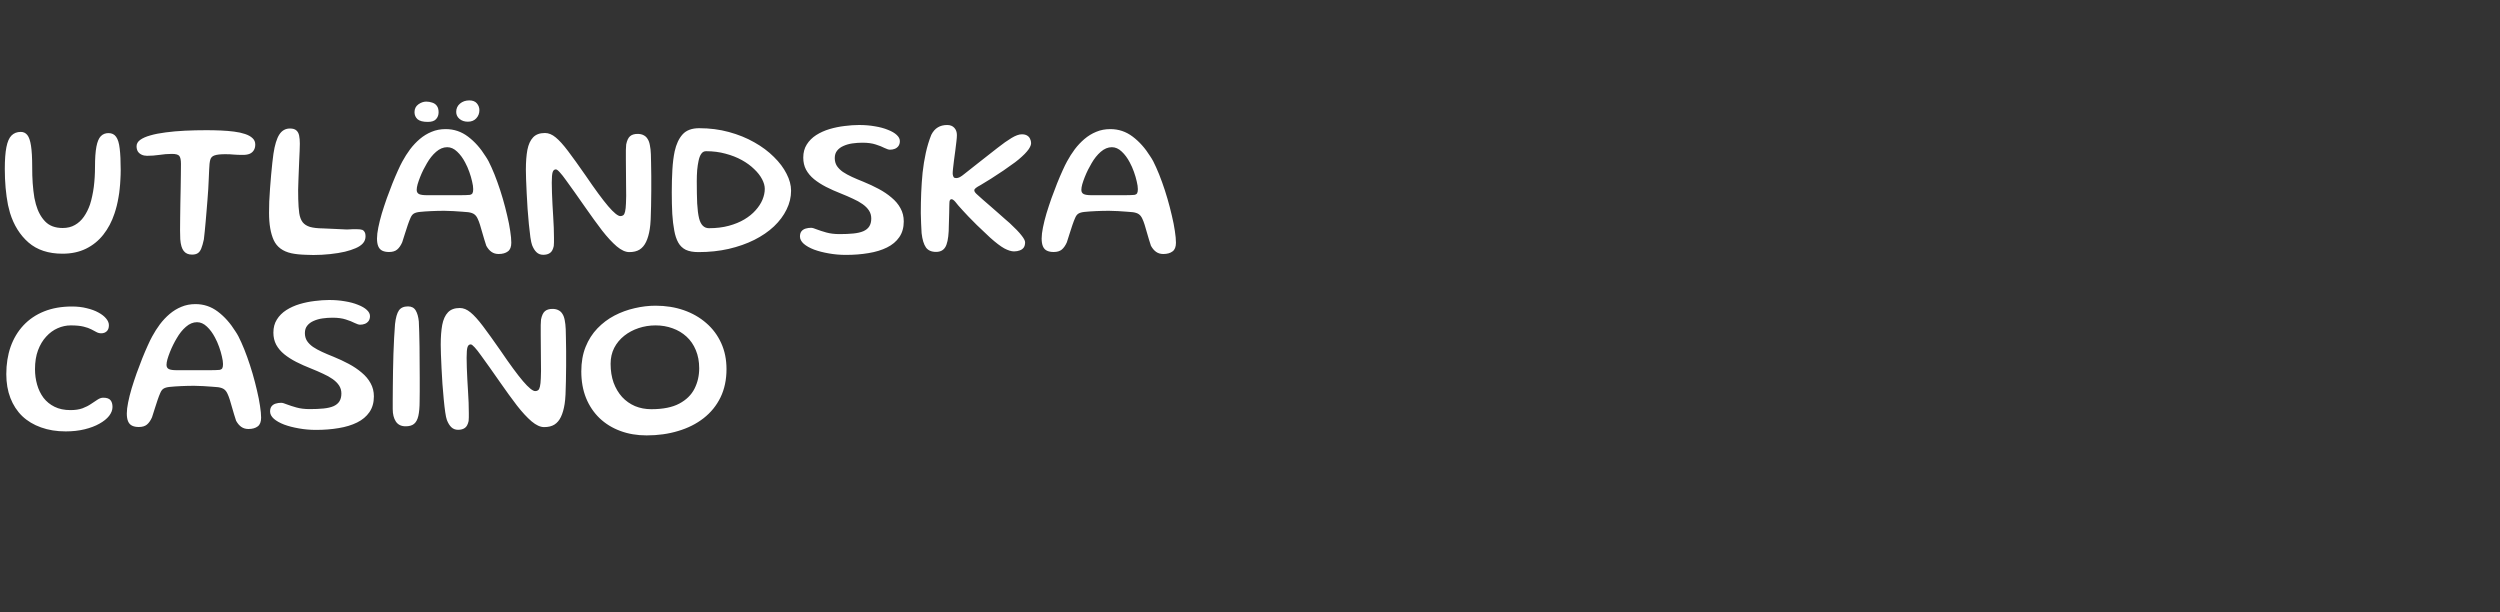 <svg width="200" height="49" viewBox="0 0 200 49" fill="none" xmlns="http://www.w3.org/2000/svg">
<rect x="0" y="0" width="200" height="49" fill="#333333" stroke="none"/>
<path d="M5 20.296C3.875 20.296 2.968 19.997 2.28 19.4C1.597 18.803 1.104 18.013 0.8 17.032C0.741 16.829 0.688 16.619 0.64 16.4C0.597 16.181 0.56 15.957 0.528 15.728C0.496 15.499 0.469 15.264 0.448 15.024C0.427 14.779 0.411 14.531 0.4 14.28C0.389 14.029 0.384 13.773 0.384 13.512C0.384 12.787 0.427 12.208 0.512 11.776C0.597 11.339 0.733 11.027 0.92 10.84C1.112 10.648 1.36 10.552 1.664 10.552C1.877 10.552 2.051 10.635 2.184 10.8C2.317 10.96 2.416 11.245 2.48 11.656C2.544 12.061 2.576 12.635 2.576 13.376C2.576 13.595 2.579 13.813 2.584 14.032C2.589 14.245 2.6 14.456 2.616 14.664C2.632 14.867 2.651 15.067 2.672 15.264C2.693 15.461 2.72 15.651 2.752 15.832C2.789 16.013 2.829 16.184 2.872 16.344C3.032 16.915 3.28 17.373 3.616 17.72C3.952 18.067 4.419 18.24 5.016 18.24C5.389 18.24 5.715 18.16 5.992 18C6.275 17.84 6.515 17.619 6.712 17.336C6.909 17.053 7.072 16.728 7.2 16.36C7.269 16.147 7.328 15.923 7.376 15.688C7.429 15.448 7.472 15.203 7.504 14.952C7.536 14.696 7.56 14.435 7.576 14.168C7.592 13.901 7.6 13.635 7.6 13.368C7.6 12.675 7.637 12.131 7.712 11.736C7.787 11.341 7.904 11.061 8.064 10.896C8.224 10.731 8.429 10.648 8.68 10.648C8.947 10.648 9.149 10.747 9.288 10.944C9.432 11.141 9.528 11.456 9.576 11.888C9.629 12.32 9.656 12.893 9.656 13.608C9.656 13.859 9.648 14.109 9.632 14.36C9.621 14.605 9.603 14.848 9.576 15.088C9.555 15.323 9.523 15.555 9.48 15.784C9.443 16.008 9.397 16.229 9.344 16.448C9.291 16.661 9.229 16.872 9.16 17.08C8.947 17.725 8.648 18.291 8.264 18.776C7.885 19.256 7.424 19.629 6.88 19.896C6.336 20.163 5.709 20.296 5 20.296ZM15.357 20.368C15.063 20.368 14.842 20.269 14.693 20.072C14.543 19.88 14.453 19.568 14.421 19.136C14.415 18.96 14.41 18.725 14.405 18.432C14.405 18.133 14.407 17.8 14.413 17.432C14.418 17.059 14.423 16.672 14.429 16.272C14.439 15.867 14.447 15.469 14.453 15.08C14.463 14.685 14.469 14.32 14.469 13.984C14.474 13.643 14.477 13.352 14.477 13.112C14.477 12.792 14.431 12.579 14.341 12.472C14.255 12.365 14.058 12.312 13.749 12.312C13.418 12.312 13.085 12.339 12.749 12.392C12.418 12.44 12.09 12.464 11.765 12.464C11.605 12.464 11.461 12.435 11.333 12.376C11.205 12.317 11.103 12.232 11.029 12.12C10.959 12.003 10.925 11.861 10.925 11.696C10.925 11.504 11.021 11.336 11.213 11.192C11.41 11.048 11.682 10.928 12.029 10.832C12.375 10.731 12.783 10.651 13.253 10.592C13.722 10.528 14.234 10.483 14.789 10.456C15.343 10.429 15.919 10.416 16.517 10.416C16.906 10.416 17.287 10.424 17.661 10.44C18.039 10.456 18.394 10.485 18.725 10.528C19.061 10.571 19.354 10.635 19.605 10.72C19.861 10.805 20.061 10.917 20.205 11.056C20.349 11.189 20.421 11.357 20.421 11.56C20.421 11.747 20.381 11.901 20.301 12.024C20.226 12.147 20.117 12.24 19.973 12.304C19.829 12.363 19.65 12.392 19.437 12.392C19.159 12.392 18.922 12.384 18.725 12.368C18.527 12.347 18.295 12.336 18.029 12.336C17.634 12.336 17.346 12.368 17.165 12.432C16.983 12.491 16.869 12.608 16.821 12.784C16.773 12.955 16.743 13.213 16.733 13.56C16.727 13.789 16.717 14.035 16.701 14.296C16.69 14.557 16.677 14.832 16.661 15.12C16.645 15.408 16.623 15.701 16.597 16C16.575 16.293 16.551 16.587 16.525 16.88C16.503 17.168 16.479 17.451 16.453 17.728C16.431 18 16.407 18.256 16.381 18.496C16.354 18.736 16.33 18.955 16.309 19.152C16.245 19.456 16.175 19.699 16.101 19.88C16.031 20.056 15.938 20.181 15.821 20.256C15.709 20.331 15.554 20.368 15.357 20.368ZM23.323 20.264C22.63 20.115 22.155 19.765 21.899 19.216C21.649 18.667 21.523 17.936 21.523 17.024C21.523 16.763 21.529 16.464 21.539 16.128C21.555 15.787 21.577 15.432 21.603 15.064C21.63 14.696 21.659 14.336 21.691 13.984C21.723 13.632 21.755 13.309 21.787 13.016C21.819 12.723 21.849 12.485 21.875 12.304C21.982 11.595 22.139 11.08 22.347 10.76C22.555 10.44 22.838 10.28 23.195 10.28C23.425 10.28 23.595 10.331 23.707 10.432C23.819 10.528 23.894 10.667 23.931 10.848C23.969 11.029 23.987 11.245 23.987 11.496C23.987 11.661 23.982 11.856 23.971 12.08C23.961 12.299 23.95 12.533 23.939 12.784C23.929 13.035 23.918 13.299 23.907 13.576C23.897 13.848 23.886 14.12 23.875 14.392C23.865 14.664 23.857 14.931 23.851 15.192C23.851 15.448 23.854 15.691 23.859 15.92C23.87 16.373 23.897 16.752 23.939 17.056C23.987 17.36 24.078 17.6 24.211 17.776C24.345 17.947 24.539 18.072 24.795 18.152C25.057 18.227 25.406 18.267 25.843 18.272C26.222 18.288 26.579 18.304 26.915 18.32C27.257 18.331 27.537 18.344 27.755 18.36C28.075 18.339 28.337 18.331 28.539 18.336C28.742 18.336 28.894 18.355 28.995 18.392C29.081 18.435 29.142 18.496 29.179 18.576C29.222 18.651 29.243 18.757 29.243 18.896C29.243 19.12 29.174 19.309 29.035 19.464C28.897 19.619 28.702 19.749 28.451 19.856C28.206 19.963 27.921 20.056 27.595 20.136C27.254 20.216 26.859 20.28 26.411 20.328C25.963 20.376 25.518 20.4 25.075 20.4C24.899 20.4 24.702 20.395 24.483 20.384C24.27 20.379 24.059 20.365 23.851 20.344C23.649 20.323 23.473 20.296 23.323 20.264ZM39.888 20.32C39.67 20.32 39.48 20.264 39.32 20.152C39.166 20.045 39.027 19.883 38.904 19.664C38.856 19.52 38.803 19.352 38.744 19.16C38.686 18.963 38.627 18.763 38.568 18.56C38.515 18.357 38.459 18.165 38.4 17.984C38.342 17.797 38.283 17.643 38.224 17.52C38.15 17.349 38.056 17.224 37.944 17.144C37.838 17.064 37.678 17.008 37.464 16.976C37.358 16.965 37.195 16.952 36.976 16.936C36.763 16.915 36.528 16.899 36.272 16.888C36.016 16.872 35.776 16.864 35.552 16.864C35.211 16.864 34.864 16.872 34.512 16.888C34.16 16.904 33.856 16.925 33.6 16.952C33.382 16.973 33.216 17.019 33.104 17.088C32.998 17.152 32.91 17.267 32.84 17.432C32.771 17.587 32.699 17.773 32.624 17.992C32.55 18.211 32.475 18.44 32.4 18.68C32.326 18.92 32.251 19.155 32.176 19.384C32.064 19.64 31.928 19.835 31.768 19.968C31.614 20.096 31.398 20.16 31.12 20.16C30.907 20.16 30.728 20.125 30.584 20.056C30.44 19.987 30.334 19.872 30.264 19.712C30.195 19.552 30.16 19.341 30.16 19.08C30.16 18.835 30.195 18.541 30.264 18.2C30.334 17.853 30.427 17.48 30.544 17.08C30.667 16.68 30.8 16.275 30.944 15.864C31.094 15.453 31.243 15.059 31.392 14.68C31.547 14.296 31.694 13.952 31.832 13.648C31.971 13.339 32.091 13.093 32.192 12.912C32.374 12.576 32.579 12.253 32.808 11.944C33.043 11.635 33.302 11.36 33.584 11.12C33.872 10.875 34.187 10.683 34.528 10.544C34.87 10.4 35.246 10.328 35.656 10.328C36.318 10.328 36.912 10.528 37.44 10.928C37.974 11.328 38.446 11.859 38.856 12.52C39.011 12.744 39.166 13.035 39.32 13.392C39.48 13.744 39.638 14.136 39.792 14.568C39.947 14.995 40.091 15.437 40.224 15.896C40.358 16.355 40.475 16.805 40.576 17.248C40.683 17.691 40.763 18.099 40.816 18.472C40.875 18.845 40.904 19.16 40.904 19.416C40.904 19.747 40.814 19.979 40.632 20.112C40.451 20.251 40.203 20.32 39.888 20.32ZM37.568 15.592C37.686 15.571 37.763 15.525 37.8 15.456C37.838 15.387 37.856 15.277 37.856 15.128C37.856 14.963 37.827 14.76 37.768 14.52C37.715 14.275 37.64 14.019 37.544 13.752C37.448 13.48 37.336 13.227 37.208 12.992C37.027 12.645 36.814 12.357 36.568 12.128C36.323 11.893 36.059 11.776 35.776 11.776C35.467 11.776 35.171 11.899 34.888 12.144C34.611 12.384 34.366 12.691 34.152 13.064C34.062 13.213 33.968 13.384 33.872 13.576C33.776 13.768 33.688 13.965 33.608 14.168C33.528 14.371 33.462 14.563 33.408 14.744C33.36 14.92 33.336 15.069 33.336 15.192C33.336 15.352 33.4 15.464 33.528 15.528C33.656 15.587 33.862 15.616 34.144 15.616C34.742 15.616 35.259 15.616 35.696 15.616C36.134 15.616 36.504 15.616 36.808 15.616C37.118 15.616 37.371 15.608 37.568 15.592ZM34.224 9.752C33.84 9.752 33.566 9.68 33.4 9.536C33.24 9.387 33.16 9.2 33.16 8.976C33.16 8.709 33.262 8.501 33.464 8.352C33.672 8.203 33.883 8.128 34.096 8.128C34.267 8.128 34.427 8.155 34.576 8.208C34.731 8.256 34.854 8.341 34.944 8.464C35.04 8.587 35.088 8.76 35.088 8.984C35.088 9.197 35.022 9.379 34.888 9.528C34.76 9.677 34.539 9.752 34.224 9.752ZM37.432 9.736C37.16 9.736 36.936 9.661 36.76 9.512C36.584 9.363 36.496 9.176 36.496 8.952C36.496 8.68 36.598 8.459 36.8 8.288C37.003 8.117 37.251 8.032 37.544 8.032C37.816 8.032 38.019 8.112 38.152 8.272C38.286 8.432 38.352 8.613 38.352 8.816C38.352 9.072 38.267 9.291 38.096 9.472C37.931 9.648 37.71 9.736 37.432 9.736ZM43.462 20.384C43.244 20.384 43.062 20.315 42.918 20.176C42.78 20.043 42.662 19.853 42.566 19.608C42.518 19.48 42.473 19.269 42.43 18.976C42.388 18.677 42.348 18.331 42.31 17.936C42.273 17.541 42.238 17.131 42.206 16.704C42.18 16.272 42.156 15.851 42.134 15.44C42.113 15.029 42.097 14.661 42.086 14.336C42.076 14.005 42.07 13.752 42.07 13.576C42.07 12.952 42.11 12.424 42.19 11.992C42.276 11.555 42.428 11.221 42.646 10.992C42.865 10.757 43.182 10.64 43.598 10.64C43.886 10.64 44.172 10.757 44.454 10.992C44.737 11.221 45.068 11.587 45.446 12.088C45.825 12.589 46.294 13.243 46.854 14.048C47.601 15.147 48.201 15.963 48.654 16.496C49.108 17.024 49.433 17.288 49.63 17.288C49.726 17.288 49.804 17.264 49.862 17.216C49.926 17.168 49.974 17.072 50.006 16.928C50.044 16.779 50.068 16.555 50.078 16.256C50.089 16.128 50.094 15.933 50.094 15.672C50.094 15.411 50.092 15.117 50.086 14.792C50.086 14.461 50.084 14.123 50.078 13.776C50.073 13.429 50.07 13.101 50.07 12.792C50.07 12.483 50.07 12.219 50.07 12C50.076 11.781 50.084 11.635 50.094 11.56C50.158 11.24 50.262 11.019 50.406 10.896C50.55 10.773 50.75 10.712 51.006 10.712C51.198 10.712 51.358 10.747 51.486 10.816C51.62 10.88 51.726 10.979 51.806 11.112C51.892 11.24 51.953 11.408 51.99 11.616C52.033 11.819 52.06 12.059 52.07 12.336C52.076 12.496 52.081 12.728 52.086 13.032C52.092 13.336 52.097 13.683 52.102 14.072C52.108 14.456 52.108 14.856 52.102 15.272C52.102 15.688 52.097 16.093 52.086 16.488C52.081 16.877 52.07 17.232 52.054 17.552C52.038 17.872 52.014 18.128 51.982 18.32C51.918 18.731 51.82 19.075 51.686 19.352C51.558 19.624 51.385 19.829 51.166 19.968C50.953 20.101 50.678 20.168 50.342 20.168C50.038 20.168 49.705 20.016 49.342 19.712C48.98 19.403 48.588 18.979 48.166 18.44C47.75 17.896 47.305 17.283 46.83 16.6C46.526 16.163 46.244 15.76 45.982 15.392C45.721 15.019 45.489 14.696 45.286 14.424C45.089 14.147 44.921 13.933 44.782 13.784C44.644 13.629 44.54 13.552 44.47 13.552C44.348 13.552 44.262 13.624 44.214 13.768C44.166 13.907 44.142 14.189 44.142 14.616C44.142 14.861 44.148 15.133 44.158 15.432C44.169 15.725 44.182 16.029 44.198 16.344C44.214 16.659 44.233 16.976 44.254 17.296C44.276 17.611 44.292 17.917 44.302 18.216C44.313 18.509 44.318 18.781 44.318 19.032C44.324 19.283 44.318 19.499 44.302 19.68C44.244 19.952 44.145 20.136 44.006 20.232C43.868 20.333 43.686 20.384 43.462 20.384ZM55.87 20.168C55.459 20.168 55.123 20.107 54.862 19.984C54.606 19.856 54.406 19.664 54.262 19.408C54.118 19.152 54.011 18.832 53.942 18.448C53.867 18.064 53.814 17.616 53.782 17.104C53.755 16.587 53.742 16.011 53.742 15.376C53.742 14.741 53.758 14.144 53.79 13.584C53.822 13.024 53.883 12.531 53.974 12.104C54.102 11.528 54.313 11.077 54.606 10.752C54.905 10.421 55.347 10.256 55.934 10.256C56.777 10.256 57.569 10.357 58.31 10.56C59.057 10.763 59.734 11.037 60.342 11.384C60.95 11.725 61.473 12.115 61.91 12.552C62.353 12.984 62.691 13.435 62.926 13.904C63.166 14.368 63.286 14.819 63.286 15.256C63.286 15.773 63.166 16.275 62.926 16.76C62.691 17.245 62.355 17.696 61.918 18.112C61.481 18.523 60.956 18.883 60.342 19.192C59.734 19.496 59.051 19.736 58.294 19.912C57.542 20.083 56.734 20.168 55.87 20.168ZM56.718 18.256C57.305 18.256 57.833 18.192 58.302 18.064C58.777 17.936 59.193 17.765 59.55 17.552C59.907 17.339 60.206 17.096 60.446 16.824C60.691 16.552 60.876 16.269 60.998 15.976C61.121 15.677 61.182 15.389 61.182 15.112C61.182 14.867 61.11 14.608 60.966 14.336C60.822 14.059 60.611 13.789 60.334 13.528C60.062 13.261 59.734 13.021 59.35 12.808C58.966 12.595 58.532 12.424 58.046 12.296C57.566 12.163 57.046 12.096 56.486 12.096C56.326 12.096 56.198 12.165 56.102 12.304C56.006 12.437 55.934 12.624 55.886 12.864C55.838 13.077 55.801 13.325 55.774 13.608C55.753 13.885 55.742 14.179 55.742 14.488C55.742 15.181 55.753 15.776 55.774 16.272C55.801 16.763 55.852 17.16 55.926 17.464C56.059 17.992 56.324 18.256 56.718 18.256ZM67.677 20.392C67.203 20.392 66.744 20.352 66.301 20.272C65.864 20.197 65.472 20.096 65.125 19.968C64.779 19.835 64.504 19.68 64.301 19.504C64.099 19.323 63.997 19.128 63.997 18.92C63.997 18.744 64.037 18.605 64.117 18.504C64.197 18.403 64.307 18.331 64.445 18.288C64.584 18.245 64.731 18.224 64.885 18.224C64.987 18.224 65.139 18.267 65.341 18.352C65.549 18.432 65.805 18.515 66.109 18.6C66.413 18.685 66.765 18.728 67.165 18.728C67.587 18.728 67.955 18.712 68.269 18.68C68.589 18.648 68.856 18.587 69.069 18.496C69.283 18.4 69.44 18.272 69.541 18.112C69.648 17.947 69.701 17.736 69.701 17.48C69.701 17.24 69.64 17.027 69.517 16.84C69.395 16.653 69.224 16.483 69.005 16.328C68.787 16.173 68.528 16.029 68.229 15.896C67.936 15.757 67.616 15.619 67.269 15.48C66.848 15.315 66.453 15.139 66.085 14.952C65.723 14.765 65.403 14.56 65.125 14.336C64.853 14.112 64.64 13.859 64.485 13.576C64.336 13.293 64.261 12.971 64.261 12.608C64.261 12.203 64.355 11.853 64.541 11.56C64.728 11.261 64.979 11.011 65.293 10.808C65.613 10.605 65.968 10.445 66.357 10.328C66.752 10.211 67.155 10.128 67.565 10.08C67.976 10.027 68.363 10 68.725 10C69.179 10 69.6 10.035 69.989 10.104C70.384 10.168 70.731 10.261 71.029 10.384C71.333 10.501 71.568 10.637 71.733 10.792C71.904 10.947 71.989 11.112 71.989 11.288C71.989 11.443 71.952 11.573 71.877 11.68C71.803 11.781 71.707 11.856 71.589 11.904C71.472 11.952 71.341 11.976 71.197 11.976C71.096 11.976 70.952 11.931 70.765 11.84C70.584 11.744 70.349 11.651 70.061 11.56C69.773 11.464 69.416 11.416 68.989 11.416C68.723 11.416 68.459 11.435 68.197 11.472C67.936 11.509 67.699 11.576 67.485 11.672C67.272 11.763 67.101 11.888 66.973 12.048C66.845 12.203 66.781 12.403 66.781 12.648C66.781 12.883 66.837 13.091 66.949 13.272C67.067 13.448 67.227 13.608 67.429 13.752C67.637 13.891 67.88 14.024 68.157 14.152C68.435 14.28 68.736 14.408 69.061 14.536C69.493 14.712 69.904 14.904 70.293 15.112C70.683 15.32 71.027 15.552 71.325 15.808C71.629 16.059 71.867 16.341 72.037 16.656C72.213 16.971 72.301 17.323 72.301 17.712C72.301 18.208 72.181 18.629 71.941 18.976C71.707 19.317 71.379 19.592 70.957 19.8C70.536 20.008 70.045 20.157 69.485 20.248C68.925 20.344 68.323 20.392 67.677 20.392ZM74.888 20.152C74.515 20.152 74.243 20.032 74.072 19.792C73.902 19.547 73.787 19.168 73.728 18.656C73.712 18.4 73.699 18.136 73.688 17.864C73.678 17.592 73.67 17.32 73.664 17.048C73.664 16.771 73.667 16.496 73.672 16.224C73.683 15.952 73.691 15.685 73.696 15.424C73.718 14.885 73.755 14.347 73.808 13.808C73.867 13.269 73.952 12.744 74.064 12.232C74.176 11.72 74.323 11.237 74.504 10.784C74.643 10.512 74.816 10.315 75.024 10.192C75.232 10.064 75.483 10 75.776 10C76.016 10 76.206 10.075 76.344 10.224C76.483 10.373 76.552 10.568 76.552 10.808C76.552 10.931 76.539 11.104 76.512 11.328C76.491 11.547 76.462 11.787 76.424 12.048C76.392 12.309 76.358 12.568 76.32 12.824C76.288 13.075 76.262 13.301 76.24 13.504C76.219 13.701 76.211 13.843 76.216 13.928C76.232 14.04 76.259 14.123 76.296 14.176C76.334 14.224 76.403 14.248 76.504 14.248C76.59 14.248 76.686 14.221 76.792 14.168C76.899 14.109 77.016 14.027 77.144 13.92C77.448 13.675 77.84 13.365 78.32 12.992C78.806 12.613 79.299 12.227 79.8 11.832C80.227 11.496 80.6 11.232 80.92 11.04C81.246 10.843 81.52 10.744 81.744 10.744C81.926 10.744 82.07 10.779 82.176 10.848C82.283 10.912 82.36 11 82.408 11.112C82.462 11.219 82.488 11.333 82.488 11.456C82.488 11.547 82.459 11.648 82.4 11.76C82.347 11.872 82.264 11.992 82.152 12.12C82.046 12.248 81.912 12.384 81.752 12.528C81.598 12.672 81.419 12.821 81.216 12.976C80.934 13.184 80.622 13.405 80.28 13.64C79.939 13.869 79.606 14.088 79.28 14.296C78.955 14.499 78.68 14.667 78.456 14.8C78.275 14.896 78.144 14.976 78.064 15.04C77.984 15.104 77.944 15.165 77.944 15.224C77.944 15.277 77.966 15.333 78.008 15.392C78.051 15.451 78.126 15.525 78.232 15.616C78.318 15.696 78.448 15.813 78.624 15.968C78.806 16.123 79.006 16.296 79.224 16.488C79.443 16.675 79.656 16.861 79.864 17.048C80.078 17.229 80.264 17.395 80.424 17.544C80.59 17.688 80.707 17.789 80.776 17.848C81.219 18.259 81.534 18.587 81.72 18.832C81.912 19.072 82.008 19.256 82.008 19.384C82.008 19.56 81.971 19.701 81.896 19.808C81.822 19.909 81.718 19.984 81.584 20.032C81.451 20.085 81.296 20.112 81.12 20.112C80.907 20.112 80.648 20.032 80.344 19.872C80.046 19.707 79.667 19.419 79.208 19.008C78.776 18.608 78.422 18.272 78.144 18C77.872 17.728 77.648 17.501 77.472 17.32C77.302 17.139 77.155 16.981 77.032 16.848C76.915 16.709 76.792 16.573 76.664 16.44C76.563 16.307 76.48 16.205 76.416 16.136C76.352 16.061 76.296 16.011 76.248 15.984C76.206 15.952 76.163 15.936 76.12 15.936C76.062 15.936 76.019 15.963 75.992 16.016C75.966 16.069 75.952 16.149 75.952 16.256C75.952 16.283 75.95 16.368 75.944 16.512C75.944 16.651 75.942 16.816 75.936 17.008C75.936 17.2 75.931 17.397 75.92 17.6C75.915 17.797 75.91 17.979 75.904 18.144C75.904 18.304 75.902 18.416 75.896 18.48C75.864 19.104 75.771 19.539 75.616 19.784C75.462 20.029 75.219 20.152 74.888 20.152ZM93.06 20.32C92.841 20.32 92.652 20.264 92.492 20.152C92.338 20.045 92.199 19.883 92.076 19.664C92.028 19.52 91.975 19.352 91.916 19.16C91.858 18.963 91.799 18.763 91.74 18.56C91.687 18.357 91.631 18.165 91.572 17.984C91.513 17.797 91.455 17.643 91.396 17.52C91.322 17.349 91.228 17.224 91.116 17.144C91.01 17.064 90.85 17.008 90.636 16.976C90.529 16.965 90.367 16.952 90.148 16.936C89.935 16.915 89.7 16.899 89.444 16.888C89.188 16.872 88.948 16.864 88.724 16.864C88.383 16.864 88.036 16.872 87.684 16.888C87.332 16.904 87.028 16.925 86.772 16.952C86.553 16.973 86.388 17.019 86.276 17.088C86.169 17.152 86.082 17.267 86.012 17.432C85.943 17.587 85.871 17.773 85.796 17.992C85.722 18.211 85.647 18.44 85.572 18.68C85.498 18.92 85.423 19.155 85.348 19.384C85.236 19.64 85.1 19.835 84.94 19.968C84.785 20.096 84.57 20.16 84.292 20.16C84.079 20.16 83.9 20.125 83.756 20.056C83.612 19.987 83.505 19.872 83.436 19.712C83.367 19.552 83.332 19.341 83.332 19.08C83.332 18.835 83.367 18.541 83.436 18.2C83.505 17.853 83.599 17.48 83.716 17.08C83.839 16.68 83.972 16.275 84.116 15.864C84.266 15.453 84.415 15.059 84.564 14.68C84.719 14.296 84.865 13.952 85.004 13.648C85.143 13.339 85.263 13.093 85.364 12.912C85.546 12.576 85.751 12.253 85.98 11.944C86.215 11.635 86.474 11.36 86.756 11.12C87.044 10.875 87.359 10.683 87.7 10.544C88.041 10.4 88.418 10.328 88.828 10.328C89.49 10.328 90.084 10.528 90.612 10.928C91.145 11.328 91.618 11.859 92.028 12.52C92.183 12.744 92.338 13.035 92.492 13.392C92.652 13.744 92.809 14.136 92.964 14.568C93.119 14.995 93.263 15.437 93.396 15.896C93.529 16.355 93.647 16.805 93.748 17.248C93.855 17.691 93.935 18.099 93.988 18.472C94.047 18.845 94.076 19.16 94.076 19.416C94.076 19.747 93.986 19.979 93.804 20.112C93.623 20.251 93.375 20.32 93.06 20.32ZM90.74 15.592C90.858 15.571 90.935 15.525 90.972 15.456C91.01 15.387 91.028 15.277 91.028 15.128C91.028 14.963 90.999 14.76 90.94 14.52C90.887 14.275 90.812 14.019 90.716 13.752C90.62 13.48 90.508 13.227 90.38 12.992C90.199 12.645 89.986 12.357 89.74 12.128C89.495 11.893 89.231 11.776 88.948 11.776C88.639 11.776 88.343 11.899 88.06 12.144C87.783 12.384 87.537 12.691 87.324 13.064C87.234 13.213 87.14 13.384 87.044 13.576C86.948 13.768 86.86 13.965 86.78 14.168C86.7 14.371 86.633 14.563 86.58 14.744C86.532 14.92 86.508 15.069 86.508 15.192C86.508 15.352 86.572 15.464 86.7 15.528C86.828 15.587 87.034 15.616 87.316 15.616C87.913 15.616 88.431 15.616 88.868 15.616C89.305 15.616 89.676 15.616 89.98 15.616C90.29 15.616 90.543 15.608 90.74 15.592ZM5.256 34.512C4.525 34.512 3.867 34.405 3.28 34.192C2.693 33.984 2.192 33.683 1.776 33.288C1.365 32.888 1.051 32.405 0.832 31.84C0.613 31.275 0.504 30.637 0.504 29.928C0.504 29.133 0.619 28.405 0.848 27.744C1.083 27.083 1.424 26.512 1.872 26.032C2.325 25.547 2.877 25.173 3.528 24.912C4.179 24.651 4.923 24.52 5.76 24.52C6.187 24.52 6.579 24.565 6.936 24.656C7.299 24.741 7.611 24.856 7.872 25C8.139 25.144 8.344 25.304 8.488 25.48C8.637 25.656 8.712 25.835 8.712 26.016C8.712 26.235 8.653 26.397 8.536 26.504C8.419 26.611 8.275 26.664 8.104 26.664C7.965 26.664 7.837 26.632 7.72 26.568C7.608 26.504 7.472 26.432 7.312 26.352C7.152 26.267 6.941 26.192 6.68 26.128C6.419 26.064 6.077 26.032 5.656 26.032C5.304 26.032 4.957 26.107 4.616 26.256C4.275 26.405 3.968 26.629 3.696 26.928C3.424 27.221 3.205 27.587 3.04 28.024C2.88 28.456 2.8 28.957 2.8 29.528C2.8 29.96 2.856 30.373 2.968 30.768C3.08 31.163 3.251 31.515 3.48 31.824C3.715 32.128 4.011 32.368 4.368 32.544C4.725 32.72 5.149 32.808 5.64 32.808C6.013 32.808 6.333 32.76 6.6 32.664C6.867 32.563 7.096 32.445 7.288 32.312C7.48 32.179 7.653 32.064 7.808 31.968C7.963 31.867 8.112 31.816 8.256 31.816C8.539 31.816 8.733 31.883 8.84 32.016C8.947 32.144 9 32.325 9 32.56C9 32.8 8.909 33.037 8.728 33.272C8.547 33.501 8.288 33.709 7.952 33.896C7.621 34.083 7.227 34.232 6.768 34.344C6.309 34.456 5.805 34.512 5.256 34.512ZM19.873 34.32C19.654 34.32 19.465 34.264 19.305 34.152C19.15 34.045 19.011 33.883 18.889 33.664C18.841 33.52 18.787 33.352 18.729 33.16C18.67 32.963 18.611 32.763 18.553 32.56C18.499 32.357 18.443 32.165 18.385 31.984C18.326 31.797 18.267 31.643 18.209 31.52C18.134 31.349 18.041 31.224 17.929 31.144C17.822 31.064 17.662 31.008 17.449 30.976C17.342 30.965 17.179 30.952 16.961 30.936C16.747 30.915 16.513 30.899 16.257 30.888C16.001 30.872 15.761 30.864 15.537 30.864C15.195 30.864 14.849 30.872 14.497 30.888C14.145 30.904 13.841 30.925 13.585 30.952C13.366 30.973 13.201 31.019 13.089 31.088C12.982 31.152 12.894 31.267 12.825 31.432C12.755 31.587 12.683 31.773 12.609 31.992C12.534 32.211 12.459 32.44 12.385 32.68C12.31 32.92 12.235 33.155 12.161 33.384C12.049 33.64 11.913 33.835 11.753 33.968C11.598 34.096 11.382 34.16 11.105 34.16C10.891 34.16 10.713 34.125 10.569 34.056C10.425 33.987 10.318 33.872 10.249 33.712C10.179 33.552 10.145 33.341 10.145 33.08C10.145 32.835 10.179 32.541 10.249 32.2C10.318 31.853 10.411 31.48 10.529 31.08C10.651 30.68 10.785 30.275 10.929 29.864C11.078 29.453 11.227 29.059 11.377 28.68C11.531 28.296 11.678 27.952 11.817 27.648C11.955 27.339 12.075 27.093 12.177 26.912C12.358 26.576 12.563 26.253 12.793 25.944C13.027 25.635 13.286 25.36 13.569 25.12C13.857 24.875 14.171 24.683 14.513 24.544C14.854 24.4 15.23 24.328 15.641 24.328C16.302 24.328 16.897 24.528 17.425 24.928C17.958 25.328 18.43 25.859 18.841 26.52C18.995 26.744 19.15 27.035 19.305 27.392C19.465 27.744 19.622 28.136 19.777 28.568C19.931 28.995 20.075 29.437 20.209 29.896C20.342 30.355 20.459 30.805 20.561 31.248C20.667 31.691 20.747 32.099 20.801 32.472C20.859 32.845 20.889 33.16 20.889 33.416C20.889 33.747 20.798 33.979 20.617 34.112C20.435 34.251 20.187 34.32 19.873 34.32ZM17.553 29.592C17.67 29.571 17.747 29.525 17.785 29.456C17.822 29.387 17.841 29.277 17.841 29.128C17.841 28.963 17.811 28.76 17.753 28.52C17.699 28.275 17.625 28.019 17.529 27.752C17.433 27.48 17.321 27.227 17.193 26.992C17.011 26.645 16.798 26.357 16.553 26.128C16.307 25.893 16.043 25.776 15.761 25.776C15.451 25.776 15.155 25.899 14.873 26.144C14.595 26.384 14.35 26.691 14.137 27.064C14.046 27.213 13.953 27.384 13.857 27.576C13.761 27.768 13.673 27.965 13.593 28.168C13.513 28.371 13.446 28.563 13.393 28.744C13.345 28.92 13.321 29.069 13.321 29.192C13.321 29.352 13.385 29.464 13.513 29.528C13.641 29.587 13.846 29.616 14.129 29.616C14.726 29.616 15.243 29.616 15.681 29.616C16.118 29.616 16.489 29.616 16.793 29.616C17.102 29.616 17.355 29.608 17.553 29.592ZM25.287 34.392C24.812 34.392 24.353 34.352 23.911 34.272C23.473 34.197 23.081 34.096 22.735 33.968C22.388 33.835 22.113 33.68 21.911 33.504C21.708 33.323 21.607 33.128 21.607 32.92C21.607 32.744 21.647 32.605 21.727 32.504C21.807 32.403 21.916 32.331 22.055 32.288C22.193 32.245 22.34 32.224 22.495 32.224C22.596 32.224 22.748 32.267 22.951 32.352C23.159 32.432 23.415 32.515 23.719 32.6C24.023 32.685 24.375 32.728 24.775 32.728C25.196 32.728 25.564 32.712 25.879 32.68C26.199 32.648 26.465 32.587 26.679 32.496C26.892 32.4 27.049 32.272 27.151 32.112C27.257 31.947 27.311 31.736 27.311 31.48C27.311 31.24 27.249 31.027 27.127 30.84C27.004 30.653 26.833 30.483 26.615 30.328C26.396 30.173 26.137 30.029 25.839 29.896C25.545 29.757 25.225 29.619 24.879 29.48C24.457 29.315 24.063 29.139 23.695 28.952C23.332 28.765 23.012 28.56 22.735 28.336C22.463 28.112 22.249 27.859 22.095 27.576C21.945 27.293 21.871 26.971 21.871 26.608C21.871 26.203 21.964 25.853 22.151 25.56C22.337 25.261 22.588 25.011 22.903 24.808C23.223 24.605 23.577 24.445 23.967 24.328C24.361 24.211 24.764 24.128 25.175 24.08C25.585 24.027 25.972 24 26.335 24C26.788 24 27.209 24.035 27.599 24.104C27.993 24.168 28.34 24.261 28.639 24.384C28.943 24.501 29.177 24.637 29.343 24.792C29.513 24.947 29.599 25.112 29.599 25.288C29.599 25.443 29.561 25.573 29.487 25.68C29.412 25.781 29.316 25.856 29.199 25.904C29.081 25.952 28.951 25.976 28.807 25.976C28.705 25.976 28.561 25.931 28.375 25.84C28.193 25.744 27.959 25.651 27.671 25.56C27.383 25.464 27.025 25.416 26.599 25.416C26.332 25.416 26.068 25.435 25.807 25.472C25.545 25.509 25.308 25.576 25.095 25.672C24.881 25.763 24.711 25.888 24.583 26.048C24.455 26.203 24.391 26.403 24.391 26.648C24.391 26.883 24.447 27.091 24.559 27.272C24.676 27.448 24.836 27.608 25.039 27.752C25.247 27.891 25.489 28.024 25.767 28.152C26.044 28.28 26.345 28.408 26.671 28.536C27.103 28.712 27.513 28.904 27.903 29.112C28.292 29.32 28.636 29.552 28.935 29.808C29.239 30.059 29.476 30.341 29.647 30.656C29.823 30.971 29.911 31.323 29.911 31.712C29.911 32.208 29.791 32.629 29.551 32.976C29.316 33.317 28.988 33.592 28.567 33.8C28.145 34.008 27.655 34.157 27.095 34.248C26.535 34.344 25.932 34.392 25.287 34.392ZM32.45 34.104C32.098 34.104 31.836 33.976 31.666 33.72C31.5 33.464 31.418 33.133 31.418 32.728C31.418 32.557 31.418 32.317 31.418 32.008C31.418 31.699 31.42 31.344 31.426 30.944C31.431 30.544 31.436 30.12 31.442 29.672C31.452 29.224 31.463 28.773 31.474 28.32C31.49 27.867 31.508 27.435 31.53 27.024C31.551 26.613 31.575 26.248 31.602 25.928C31.66 25.411 31.764 25.045 31.914 24.832C32.063 24.619 32.306 24.512 32.642 24.512C32.924 24.512 33.13 24.621 33.258 24.84C33.386 25.053 33.468 25.347 33.506 25.72C33.516 25.949 33.527 26.237 33.538 26.584C33.548 26.931 33.556 27.309 33.562 27.72C33.567 28.131 33.57 28.552 33.57 28.984C33.575 29.411 33.578 29.824 33.578 30.224C33.578 30.619 33.578 30.979 33.578 31.304C33.578 31.624 33.575 31.88 33.57 32.072C33.57 32.579 33.535 32.981 33.466 33.28C33.396 33.573 33.282 33.784 33.122 33.912C32.967 34.04 32.743 34.104 32.45 34.104ZM36.65 34.384C36.431 34.384 36.25 34.315 36.106 34.176C35.967 34.043 35.85 33.853 35.754 33.608C35.706 33.48 35.66 33.269 35.618 32.976C35.575 32.677 35.535 32.331 35.498 31.936C35.46 31.541 35.426 31.131 35.394 30.704C35.367 30.272 35.343 29.851 35.322 29.44C35.3 29.029 35.284 28.661 35.274 28.336C35.263 28.005 35.258 27.752 35.258 27.576C35.258 26.952 35.298 26.424 35.378 25.992C35.463 25.555 35.615 25.221 35.834 24.992C36.052 24.757 36.37 24.64 36.786 24.64C37.074 24.64 37.359 24.757 37.642 24.992C37.924 25.221 38.255 25.587 38.634 26.088C39.012 26.589 39.482 27.243 40.042 28.048C40.788 29.147 41.388 29.963 41.842 30.496C42.295 31.024 42.62 31.288 42.818 31.288C42.914 31.288 42.991 31.264 43.05 31.216C43.114 31.168 43.162 31.072 43.194 30.928C43.231 30.779 43.255 30.555 43.266 30.256C43.276 30.128 43.282 29.933 43.282 29.672C43.282 29.411 43.279 29.117 43.274 28.792C43.274 28.461 43.271 28.123 43.266 27.776C43.26 27.429 43.258 27.101 43.258 26.792C43.258 26.483 43.258 26.219 43.258 26C43.263 25.781 43.271 25.635 43.282 25.56C43.346 25.24 43.45 25.019 43.594 24.896C43.738 24.773 43.938 24.712 44.194 24.712C44.386 24.712 44.546 24.747 44.674 24.816C44.807 24.88 44.914 24.979 44.994 25.112C45.079 25.24 45.14 25.408 45.178 25.616C45.22 25.819 45.247 26.059 45.258 26.336C45.263 26.496 45.268 26.728 45.274 27.032C45.279 27.336 45.284 27.683 45.29 28.072C45.295 28.456 45.295 28.856 45.29 29.272C45.29 29.688 45.284 30.093 45.274 30.488C45.268 30.877 45.258 31.232 45.242 31.552C45.226 31.872 45.202 32.128 45.17 32.32C45.106 32.731 45.007 33.075 44.874 33.352C44.746 33.624 44.572 33.829 44.354 33.968C44.14 34.101 43.866 34.168 43.53 34.168C43.226 34.168 42.892 34.016 42.53 33.712C42.167 33.403 41.775 32.979 41.354 32.44C40.938 31.896 40.492 31.283 40.018 30.6C39.714 30.163 39.431 29.76 39.17 29.392C38.908 29.019 38.676 28.696 38.474 28.424C38.276 28.147 38.108 27.933 37.97 27.784C37.831 27.629 37.727 27.552 37.658 27.552C37.535 27.552 37.45 27.624 37.402 27.768C37.354 27.907 37.33 28.189 37.33 28.616C37.33 28.861 37.335 29.133 37.346 29.432C37.356 29.725 37.37 30.029 37.386 30.344C37.402 30.659 37.42 30.976 37.442 31.296C37.463 31.611 37.479 31.917 37.49 32.216C37.5 32.509 37.506 32.781 37.506 33.032C37.511 33.283 37.506 33.499 37.49 33.68C37.431 33.952 37.332 34.136 37.194 34.232C37.055 34.333 36.874 34.384 36.65 34.384ZM51.728 34.832C50.96 34.832 50.256 34.712 49.616 34.472C48.981 34.237 48.429 33.896 47.96 33.448C47.496 33 47.136 32.461 46.88 31.832C46.629 31.203 46.504 30.496 46.504 29.712C46.504 28.976 46.619 28.323 46.848 27.752C47.077 27.181 47.392 26.688 47.792 26.272C48.192 25.856 48.645 25.515 49.152 25.248C49.664 24.981 50.203 24.784 50.768 24.656C51.333 24.523 51.893 24.456 52.448 24.456C53.264 24.456 54.016 24.576 54.704 24.816C55.392 25.056 55.992 25.4 56.504 25.848C57.016 26.291 57.413 26.824 57.696 27.448C57.979 28.067 58.12 28.76 58.12 29.528C58.12 30.376 57.96 31.131 57.64 31.792C57.32 32.448 56.869 33.003 56.288 33.456C55.707 33.909 55.027 34.251 54.248 34.48C53.475 34.715 52.635 34.832 51.728 34.832ZM52.104 32.736C53.037 32.736 53.784 32.587 54.344 32.288C54.904 31.989 55.309 31.592 55.56 31.096C55.811 30.6 55.936 30.056 55.936 29.464C55.936 28.92 55.845 28.435 55.664 28.008C55.488 27.581 55.24 27.221 54.92 26.928C54.6 26.635 54.229 26.413 53.808 26.264C53.387 26.109 52.933 26.032 52.448 26.032C51.973 26.032 51.52 26.104 51.088 26.248C50.656 26.392 50.272 26.597 49.936 26.864C49.6 27.131 49.333 27.453 49.136 27.832C48.944 28.211 48.848 28.635 48.848 29.104C48.848 29.664 48.928 30.168 49.088 30.616C49.253 31.059 49.48 31.44 49.768 31.76C50.061 32.075 50.405 32.317 50.8 32.488C51.2 32.653 51.635 32.736 52.104 32.736Z" fill="white"/>
</svg>

